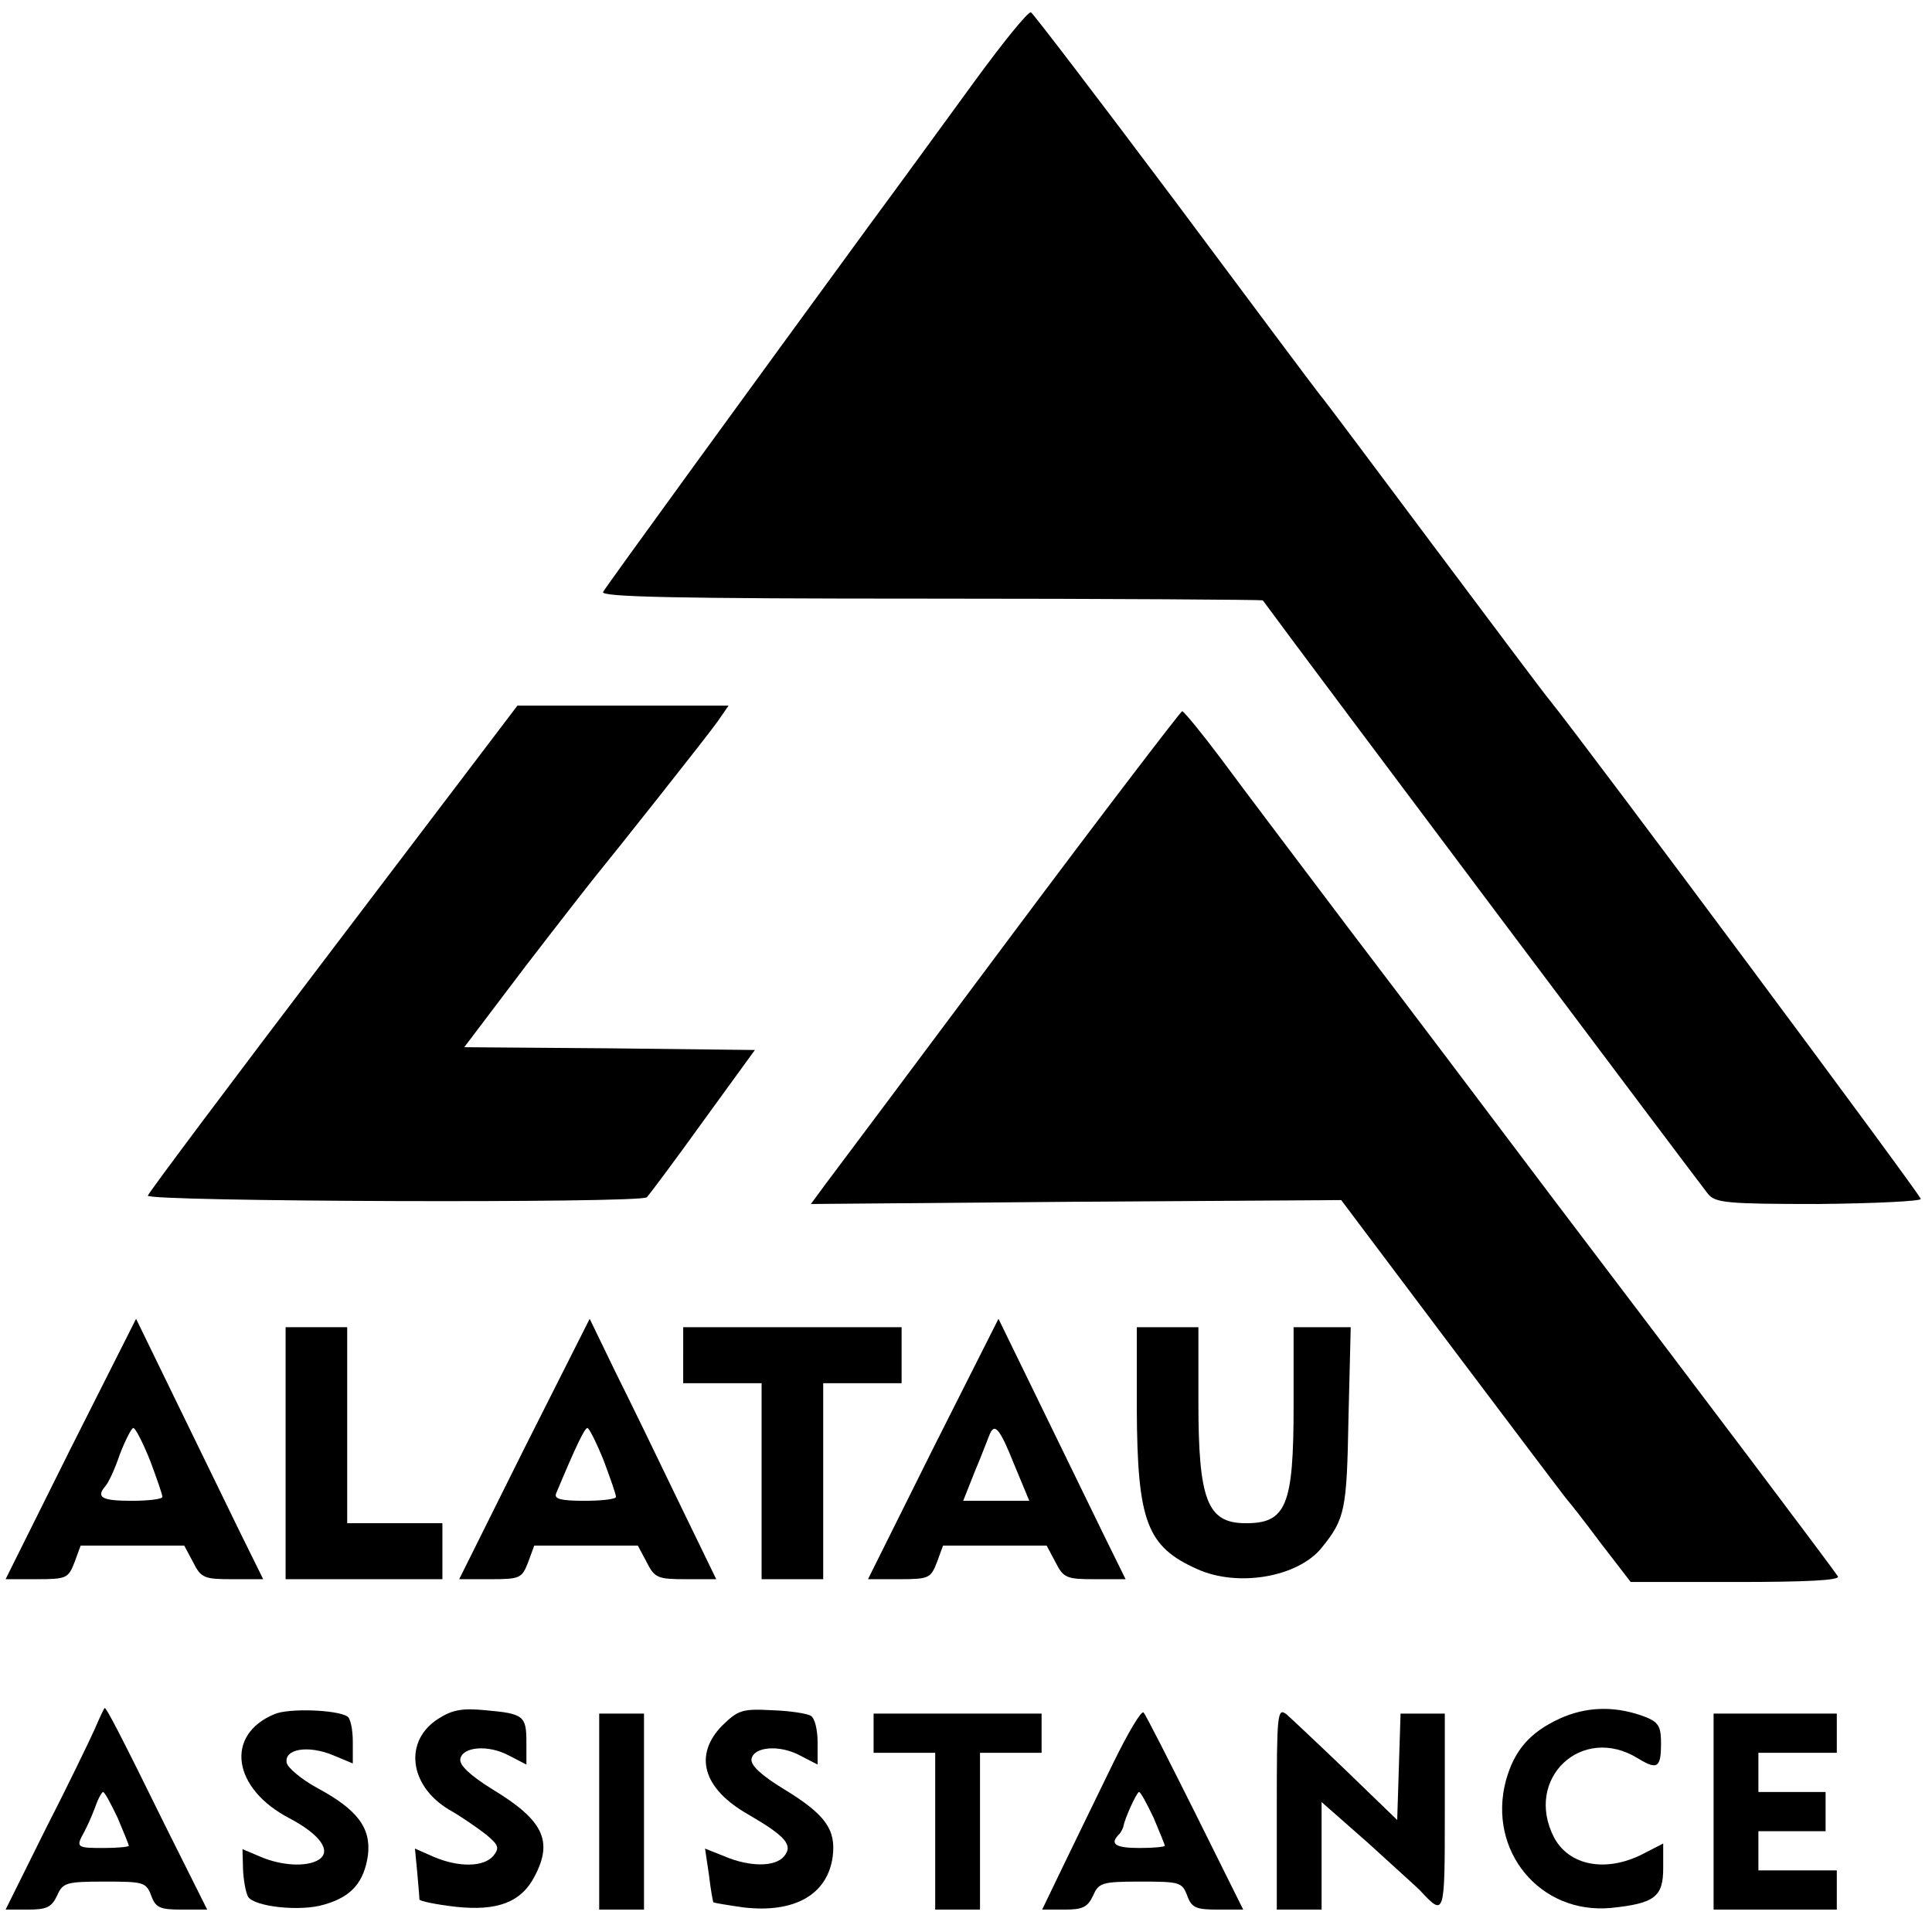 <?xml version="1.0" standalone="no"?>
<!DOCTYPE svg PUBLIC "-//W3C//DTD SVG 20010904//EN"
 "http://www.w3.org/TR/2001/REC-SVG-20010904/DTD/svg10.dtd">
<svg version="1.0" xmlns="http://www.w3.org/2000/svg"
 width="345pt" height="345pt" viewBox="0 0 345 345"
 preserveAspectRatio="xMidYMid meet">
<g transform="translate(0,345) scale(0.1,-0.1)"
fill="#000000" stroke="none">
<path d="M1739 3303 c-51 -70 -134 -184 -185 -253 -209 -286 -471 -646 -477
-657 -6 -9 129 -12 584 -12 326 0 593 -2 594 -3 76 -104 785 -1048 795 -1060
13 -16 34 -18 197 -18 101 1 183 5 183 9 0 7 -599 812 -663 891 -7 8 -100 132
-207 275 -107 143 -198 265 -203 270 -5 6 -121 161 -258 345 -138 184 -254
336 -258 338 -5 2 -51 -55 -102 -125z"/>
<path d="M596 1758 c-181 -238 -330 -437 -332 -443 -5 -11 880 -14 891 -3 4 4
49 64 100 135 l93 128 -259 3 -260 2 109 144 c60 78 117 151 126 162 32 39
197 247 217 275 l20 29 -189 0 -188 0 -328 -432z"/>
<path d="M1805 1778 c-165 -221 -313 -419 -329 -440 l-28 -38 473 4 474 3 200
-266 c110 -146 202 -268 205 -271 3 -3 29 -36 58 -75 l54 -70 188 0 c126 0
186 3 182 10 -3 5 -74 100 -157 210 -83 110 -241 319 -352 465 -110 146 -273
362 -363 480 -89 118 -192 254 -228 303 -36 48 -68 87 -71 87 -3 -1 -141 -181
-306 -402z"/>
<path d="M126 863 l-116 -233 56 0 c53 0 56 2 67 30 l11 30 93 0 92 0 16 -30
c14 -28 20 -30 70 -30 l55 0 -41 83 c-22 45 -73 150 -113 232 l-73 150 -117
-232z m142 -21 c12 -32 22 -61 22 -65 0 -4 -25 -7 -55 -7 -53 0 -64 6 -47 26
5 5 17 30 26 57 10 26 21 47 24 47 4 0 17 -26 30 -58z"/>
<path d="M936 863 l-116 -233 56 0 c53 0 56 2 67 30 l11 30 93 0 92 0 16 -30
c14 -28 20 -30 70 -30 l54 0 -67 138 c-36 75 -87 180 -113 232 l-46 95 -117
-232z m142 -21 c12 -32 22 -61 22 -65 0 -4 -25 -7 -56 -7 -41 0 -55 3 -51 13
36 86 51 117 56 117 3 0 16 -26 29 -58z"/>
<path d="M1666 863 l-116 -233 56 0 c53 0 56 2 67 30 l11 30 93 0 92 0 16 -30
c14 -28 20 -30 70 -30 l55 0 -36 73 c-19 39 -70 144 -113 232 l-78 160 -117
-232z m145 -28 l27 -65 -59 0 -59 0 21 53 c12 28 23 58 26 65 9 22 18 12 44
-53z"/>
<path d="M510 855 l0 -225 140 0 140 0 0 50 0 50 -85 0 -85 0 0 175 0 175 -55
0 -55 0 0 -225z"/>
<path d="M1220 1030 l0 -50 70 0 70 0 0 -175 0 -175 55 0 55 0 0 175 0 175 70
0 70 0 0 50 0 50 -195 0 -195 0 0 -50z"/>
<path d="M2030 933 c1 -200 18 -245 108 -285 73 -33 180 -14 222 38 42 52 45
67 48 232 l4 162 -51 0 -51 0 0 -140 c0 -180 -13 -211 -88 -210 -66 1 -82 42
-82 216 l0 134 -55 0 -55 0 0 -147z"/>
<path d="M169 362 c-9 -20 -48 -101 -88 -179 l-71 -143 40 0 c33 0 42 4 52 25
10 23 16 25 85 25 69 0 74 -1 83 -25 8 -22 16 -25 55 -25 l45 0 -74 148 c-84
171 -106 212 -109 212 -1 0 -9 -17 -18 -38z m41 -158 c11 -26 20 -48 20 -50 0
-2 -20 -4 -45 -4 -48 0 -50 1 -35 28 5 9 14 29 20 45 5 15 12 27 14 27 3 0 14
-21 26 -46z"/>
<path d="M490 389 c-89 -37 -75 -133 27 -186 55 -29 76 -59 52 -74 -21 -13
-65 -11 -103 5 l-33 14 1 -37 c1 -20 5 -41 9 -48 11 -18 94 -27 136 -14 49 14
71 40 78 88 6 49 -19 82 -92 121 -27 15 -51 35 -53 44 -5 25 38 32 82 14 l36
-15 0 39 c0 21 -4 42 -10 45 -19 12 -105 15 -130 4z"/>
<path d="M783 381 c-62 -39 -53 -119 18 -162 23 -13 53 -34 67 -45 23 -19 24
-24 13 -38 -17 -20 -61 -21 -106 -2 l-34 15 4 -42 c2 -23 4 -45 4 -49 1 -3 30
-9 65 -13 74 -8 117 8 141 55 33 63 15 100 -76 155 -40 25 -59 43 -57 54 4 22
50 26 87 6 l31 -16 0 40 c0 47 -5 51 -73 57 -41 4 -59 1 -84 -15z"/>
<path d="M1290 369 c-52 -53 -35 -113 46 -159 67 -39 81 -55 64 -75 -16 -19
-61 -19 -106 0 l-35 14 7 -47 c3 -26 7 -48 8 -49 1 -1 25 -5 53 -9 92 -11 151
23 160 91 6 48 -13 75 -87 120 -41 25 -60 43 -58 54 4 22 50 26 87 6 l31 -16
0 40 c0 22 -5 43 -12 47 -6 4 -37 9 -69 10 -54 3 -61 0 -89 -27z"/>
<path d="M1988 302 c-26 -53 -65 -134 -87 -179 l-40 -83 40 0 c32 0 41 4 51
25 10 23 16 25 85 25 69 0 74 -1 83 -25 8 -22 16 -25 55 -25 l45 0 -86 173
c-47 94 -88 175 -92 179 -4 4 -28 -37 -54 -90z m72 -98 c11 -26 20 -48 20 -50
0 -2 -20 -4 -45 -4 -43 0 -54 7 -37 24 4 4 7 11 8 14 2 14 24 62 28 62 3 0 14
-21 26 -46z"/>
<path d="M2280 221 l0 -181 40 0 40 0 0 96 0 96 83 -73 c45 -41 87 -79 92 -84
45 -48 45 -49 45 139 l0 176 -40 0 -39 0 -3 -95 -3 -95 -91 88 c-50 48 -98 93
-107 101 -16 12 -17 0 -17 -168z"/>
<path d="M2785 381 c-54 -25 -81 -57 -96 -111 -33 -125 61 -239 188 -227 78 8
93 20 93 71 l0 44 -37 -19 c-65 -33 -131 -21 -158 30 -54 105 50 203 150 141
36 -22 42 -17 41 35 -1 25 -7 32 -36 42 -50 17 -99 15 -145 -6z"/>
<path d="M1070 215 l0 -175 40 0 40 0 0 175 0 175 -40 0 -40 0 0 -175z"/>
<path d="M1560 355 l0 -35 55 0 55 0 0 -140 0 -140 40 0 40 0 0 140 0 140 55
0 55 0 0 35 0 35 -150 0 -150 0 0 -35z"/>
<path d="M3060 215 l0 -175 110 0 110 0 0 35 0 35 -70 0 -70 0 0 35 0 35 60 0
60 0 0 35 0 35 -60 0 -60 0 0 35 0 35 70 0 70 0 0 35 0 35 -110 0 -110 0 0
-175z"/>
</g>
</svg>
